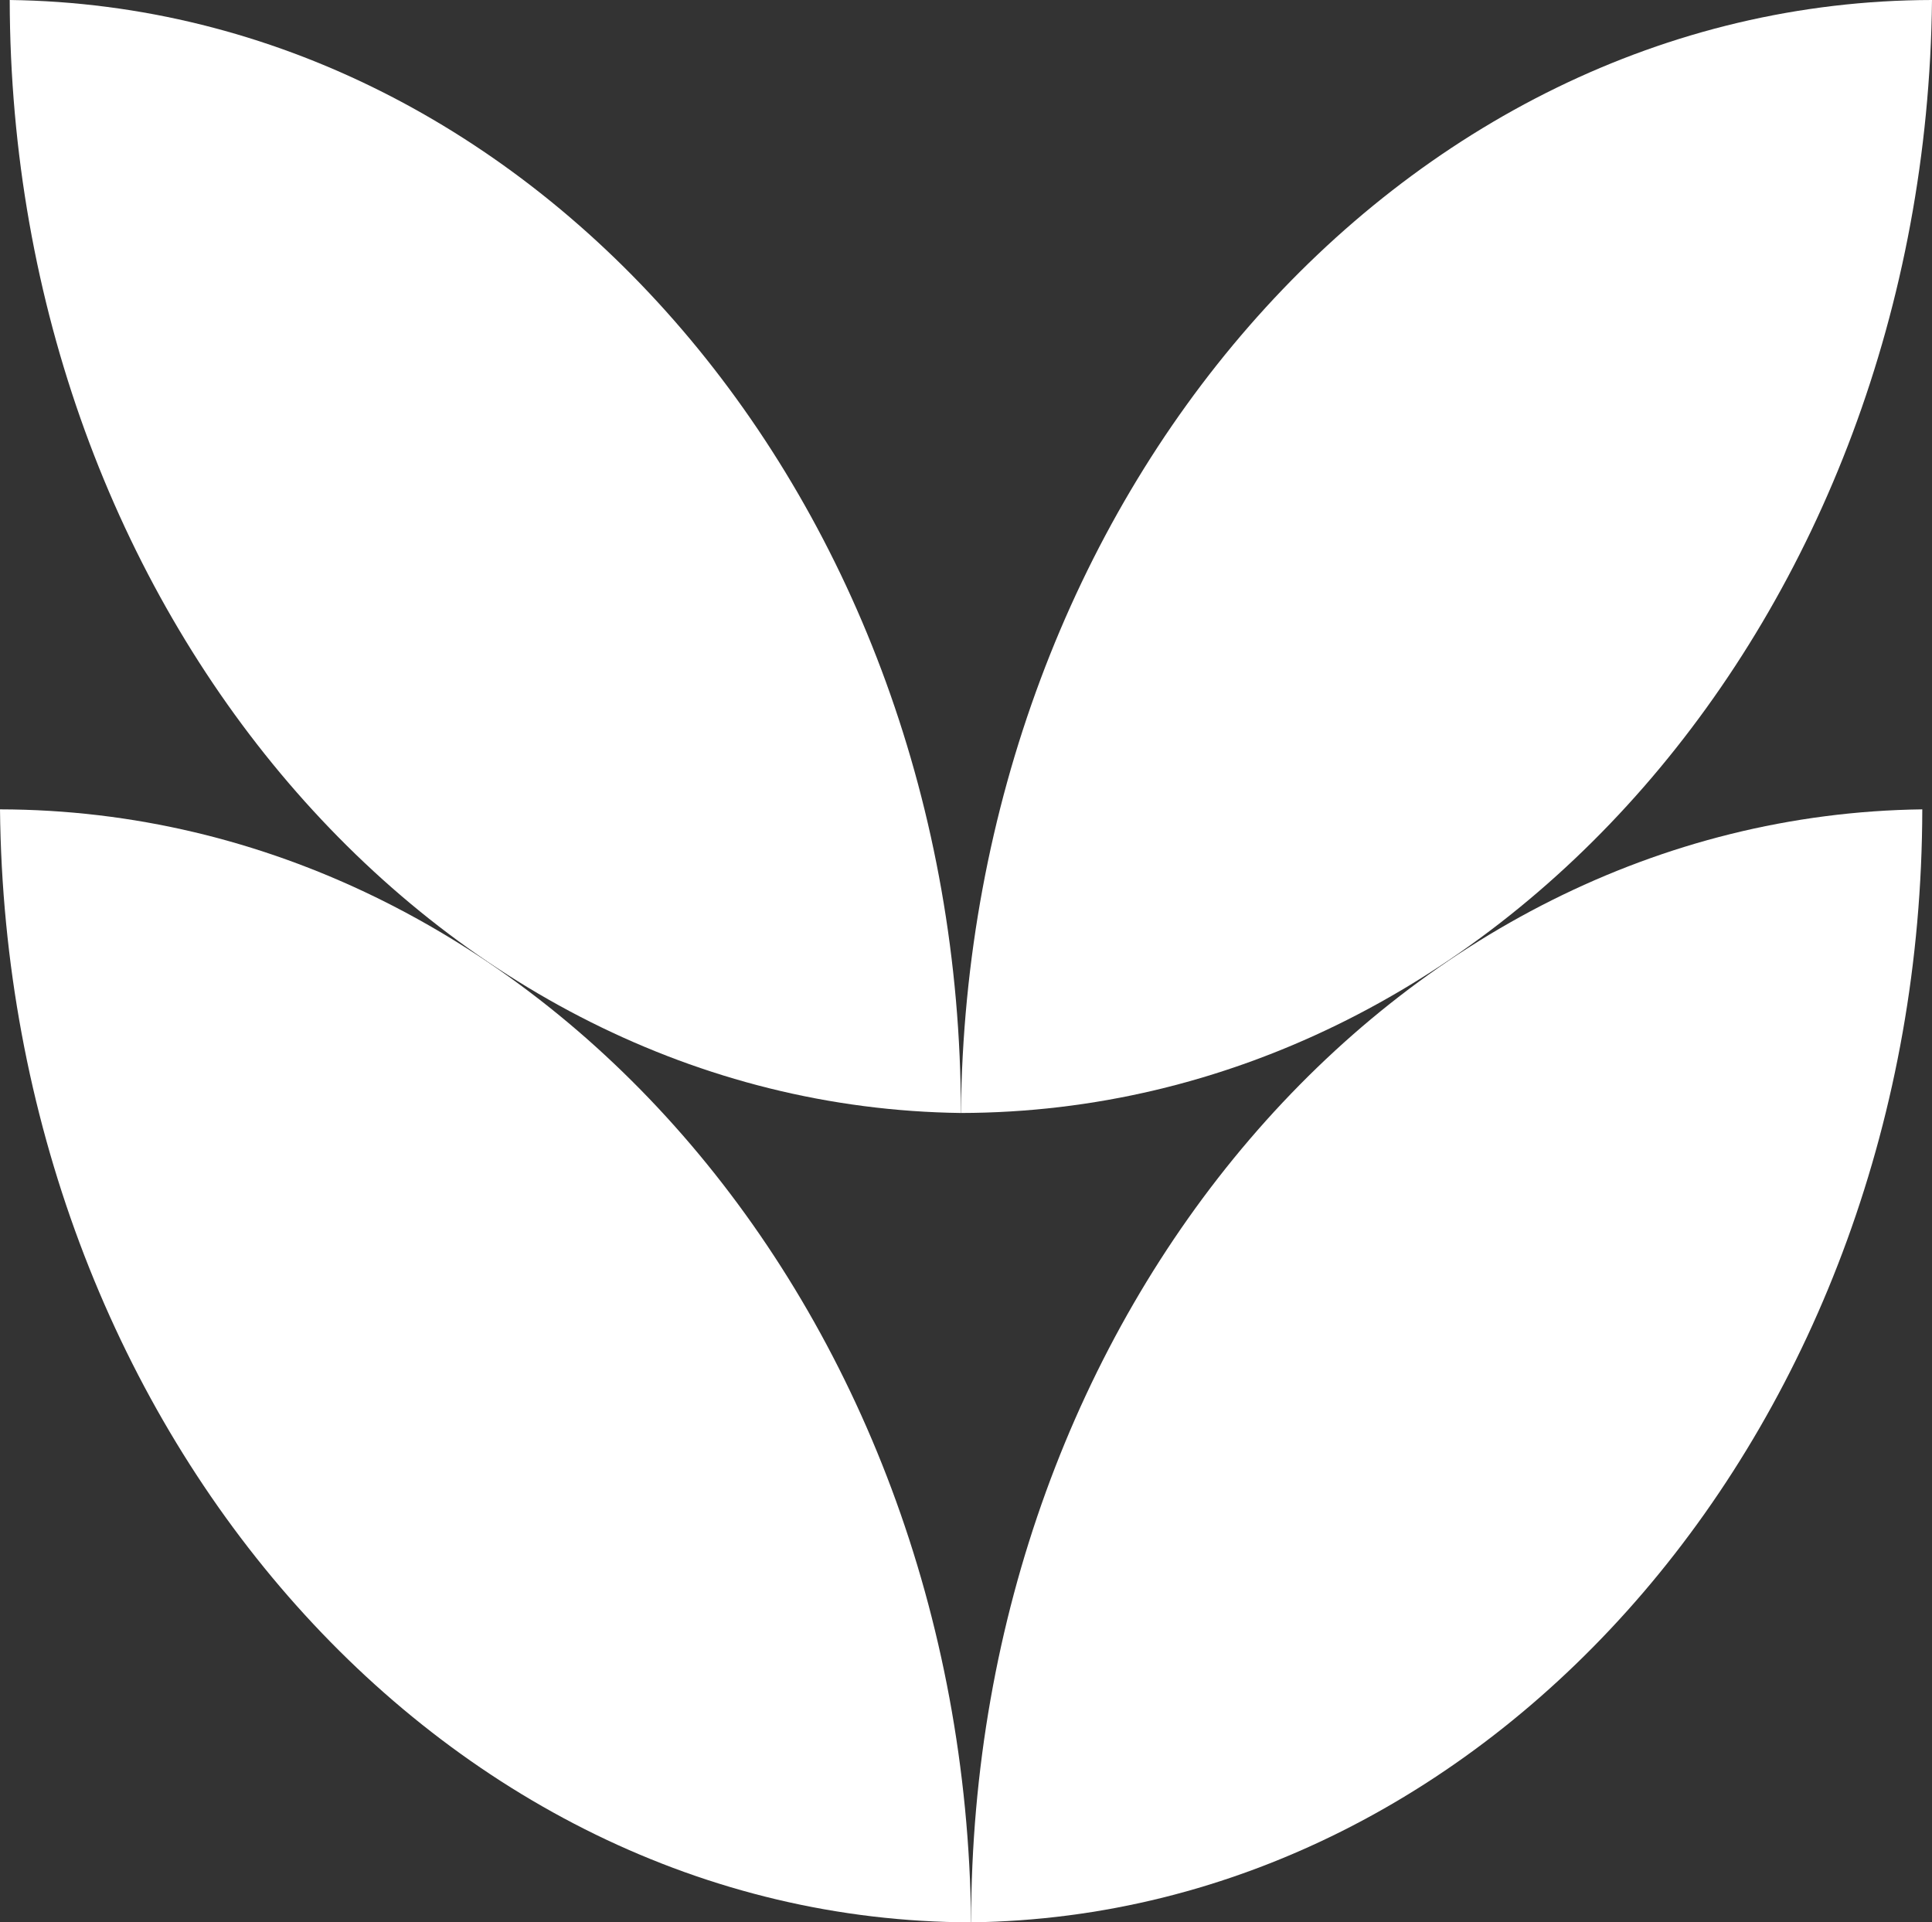 <?xml version="1.0" encoding="UTF-8"?>
<svg xmlns="http://www.w3.org/2000/svg" id="Layer_2" data-name="Layer 2" viewBox="0 0 39.77 39.57">
  <rect x="0" y="0" width="39.77" height="39.57" fill="#333333" stroke="none"/>
  <defs>
    <style>
      .cls-1 {
        fill: #fff;
      }
    </style>
  </defs>
  <g id="Layer_1-2" data-name="Layer 1">
    <g>
      <path class="cls-1" d="m19.78,22.91C19.77,10.34,11.03.14.2,0c.02,12.57,8.76,22.77,19.58,22.91Z"></path>
      <path class="cls-1" d="m39.77,0c-10.96.02-19.86,10.24-19.99,22.91,10.96-.02,19.86-10.24,19.99-22.91Z"></path>
      <path class="cls-1" d="m19.99,39.57c.01-12.57,8.75-22.77,19.58-22.91-.02,12.57-8.76,22.77-19.58,22.91Z"></path>
      <path class="cls-1" d="m0,16.66c10.96.02,19.86,10.24,19.99,22.91-10.96-.02-19.86-10.24-19.99-22.91Z"></path>
    </g>
  </g>
</svg>
